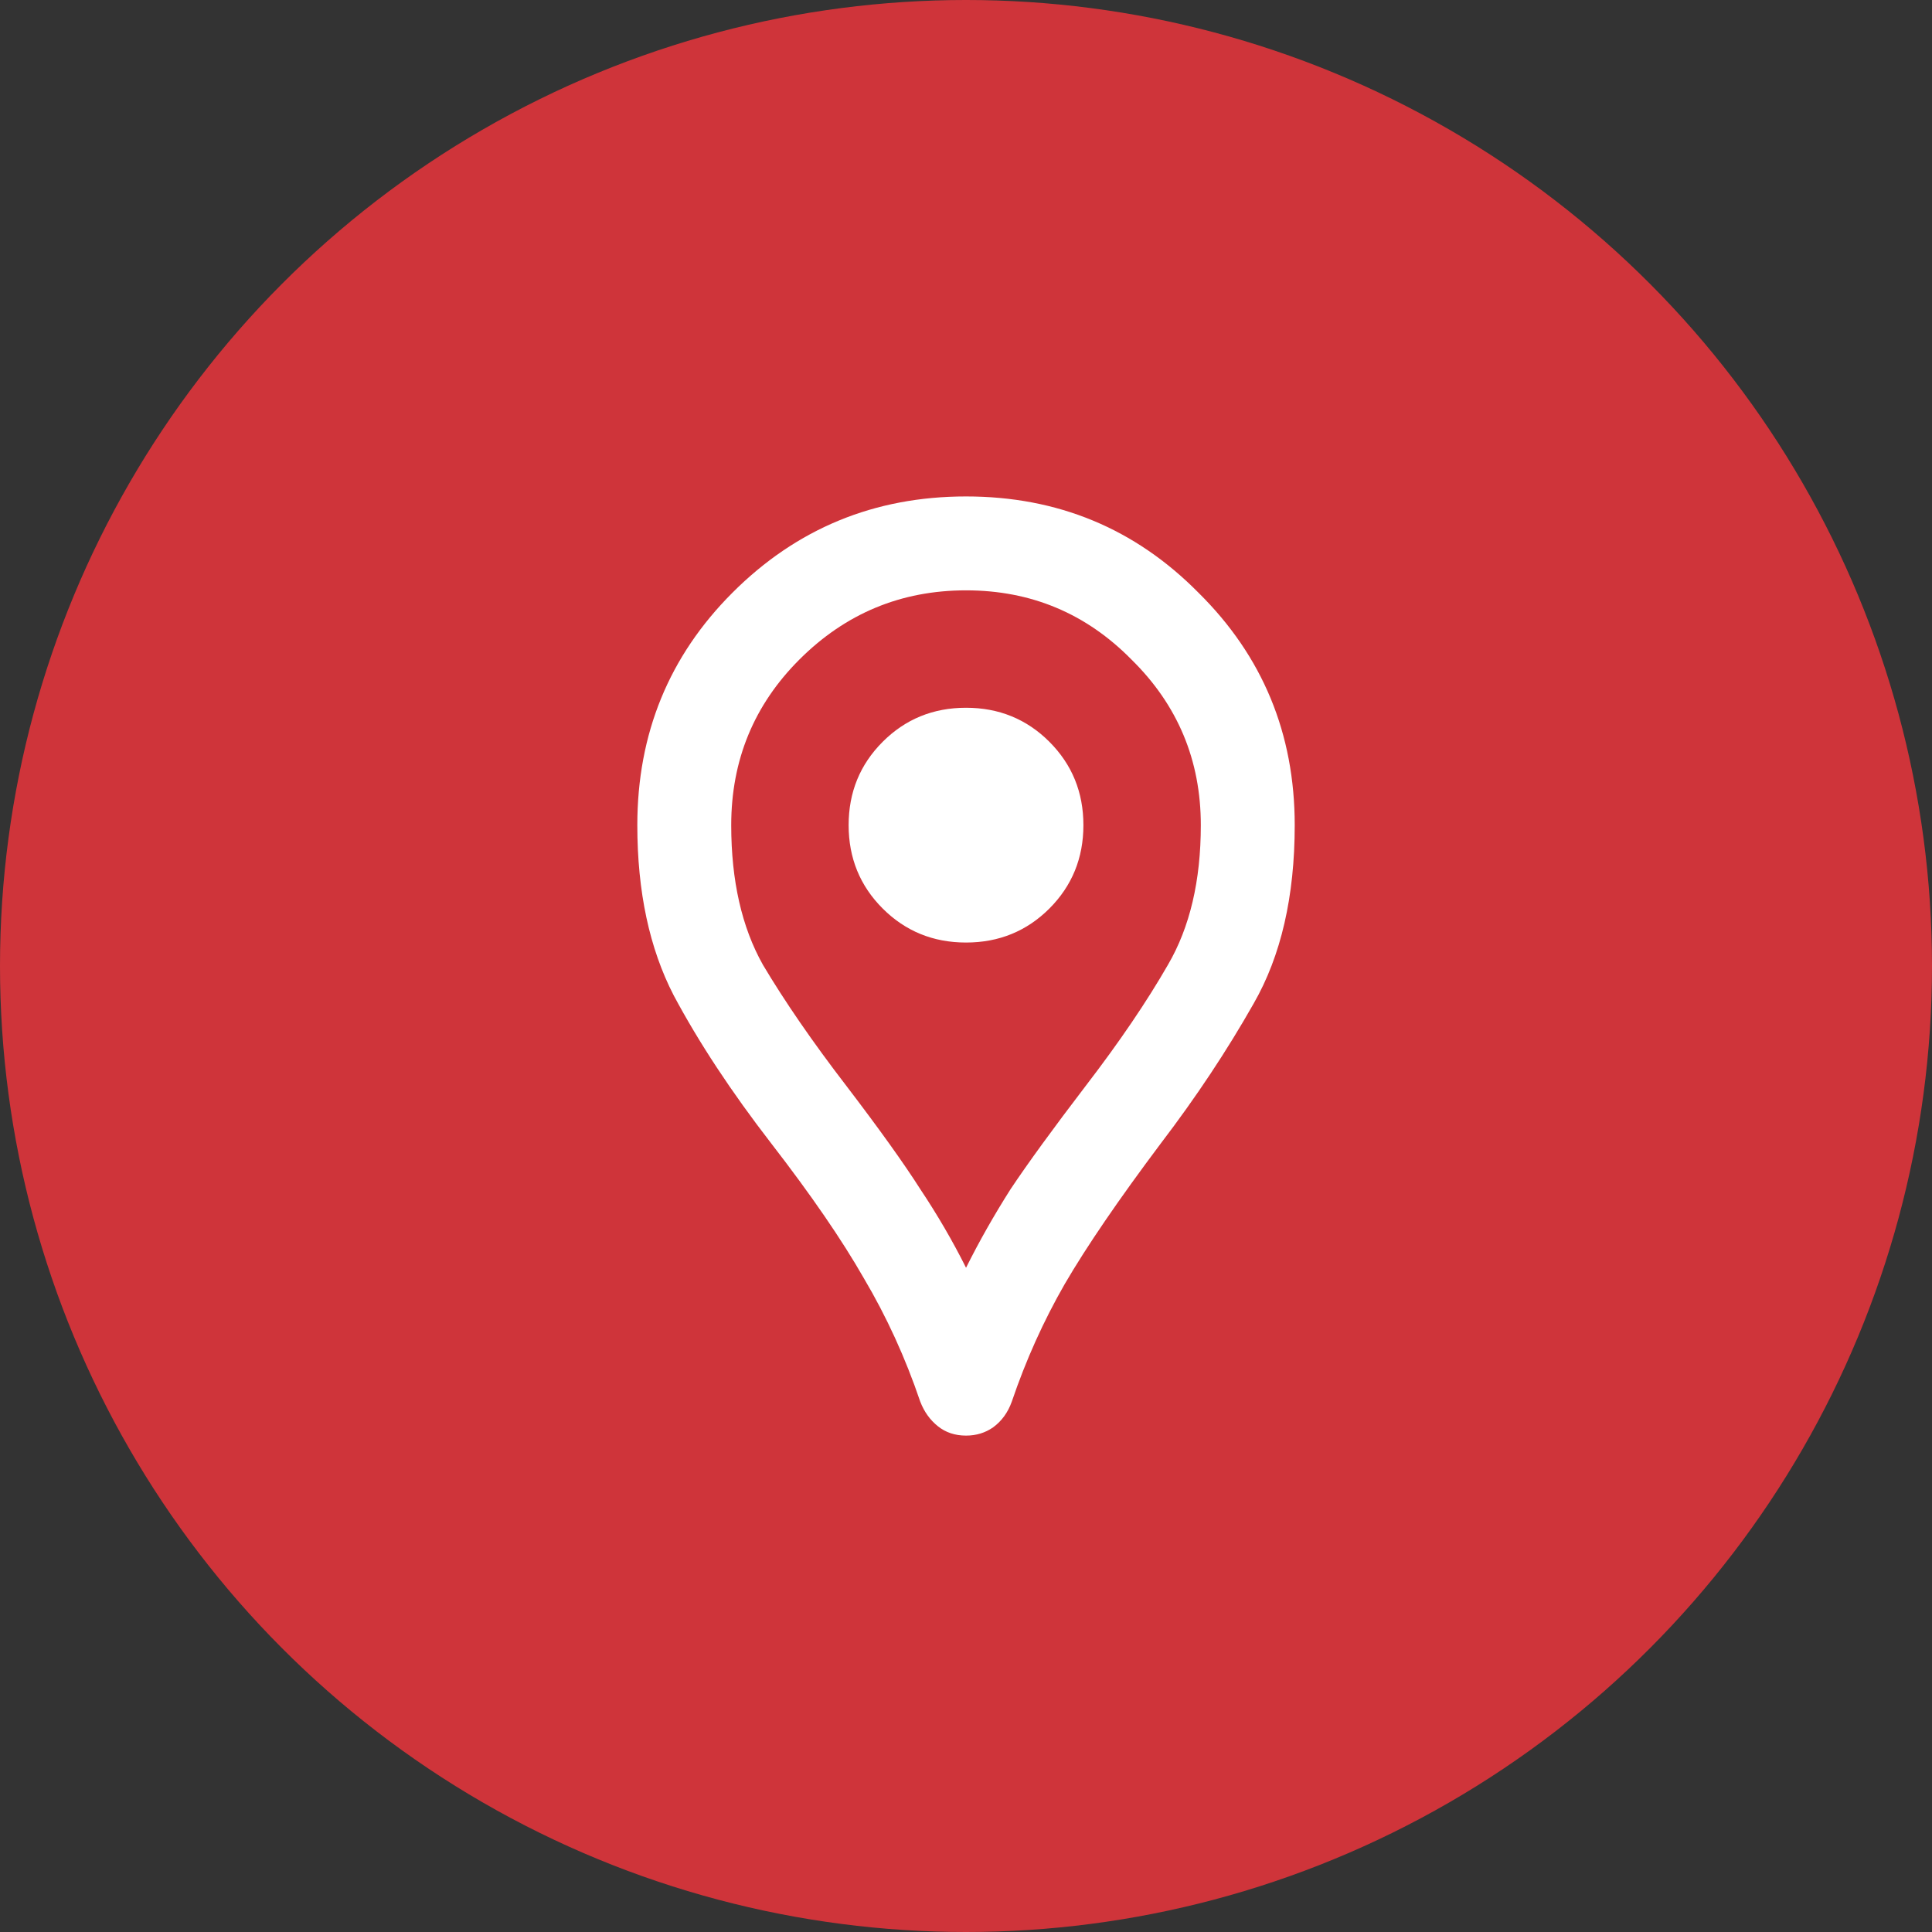 <svg width="48" height="48" viewBox="0 0 48 48" fill="none" xmlns="http://www.w3.org/2000/svg">
<rect x="0" y="0" width="48" height="48" fill="#333333" stroke="none"/>
<circle cx="24" cy="24" r="24" fill="#CF343A"/>
<path d="M24.001 35.667C23.728 35.667 23.495 35.59 23.301 35.434C23.106 35.278 22.96 35.074 22.863 34.822C22.494 33.733 22.027 32.712 21.463 31.759C20.919 30.806 20.151 29.688 19.159 28.405C18.167 27.122 17.36 25.896 16.738 24.73C16.135 23.563 15.834 22.153 15.834 20.501C15.834 18.226 16.622 16.301 18.197 14.726C19.791 13.131 21.726 12.334 24.001 12.334C26.276 12.334 28.201 13.131 29.776 14.726C31.37 16.301 32.167 18.226 32.167 20.501C32.167 22.27 31.827 23.748 31.146 24.934C30.485 26.101 29.717 27.258 28.842 28.405C27.792 29.805 26.995 30.971 26.451 31.905C25.926 32.819 25.488 33.791 25.138 34.822C25.041 35.094 24.885 35.308 24.672 35.463C24.477 35.599 24.253 35.667 24.001 35.667ZM24.001 31.497C24.331 30.835 24.701 30.184 25.109 29.542C25.537 28.901 26.159 28.045 26.976 26.976C27.812 25.887 28.492 24.885 29.017 23.971C29.562 23.038 29.834 21.881 29.834 20.501C29.834 18.887 29.26 17.516 28.113 16.388C26.985 15.241 25.614 14.667 24.001 14.667C22.387 14.667 21.006 15.241 19.859 16.388C18.731 17.516 18.167 18.887 18.167 20.501C18.167 21.881 18.43 23.038 18.955 23.971C19.499 24.885 20.189 25.887 21.026 26.976C21.842 28.045 22.455 28.901 22.863 29.542C23.291 30.184 23.67 30.835 24.001 31.497ZM24.001 23.417C24.817 23.417 25.508 23.135 26.072 22.572C26.635 22.008 26.917 21.317 26.917 20.501C26.917 19.684 26.635 18.994 26.072 18.43C25.508 17.866 24.817 17.584 24.001 17.584C23.184 17.584 22.494 17.866 21.93 18.43C21.366 18.994 21.084 19.684 21.084 20.501C21.084 21.317 21.366 22.008 21.93 22.572C22.494 23.135 23.184 23.417 24.001 23.417Z" fill="white"/>
</svg>
